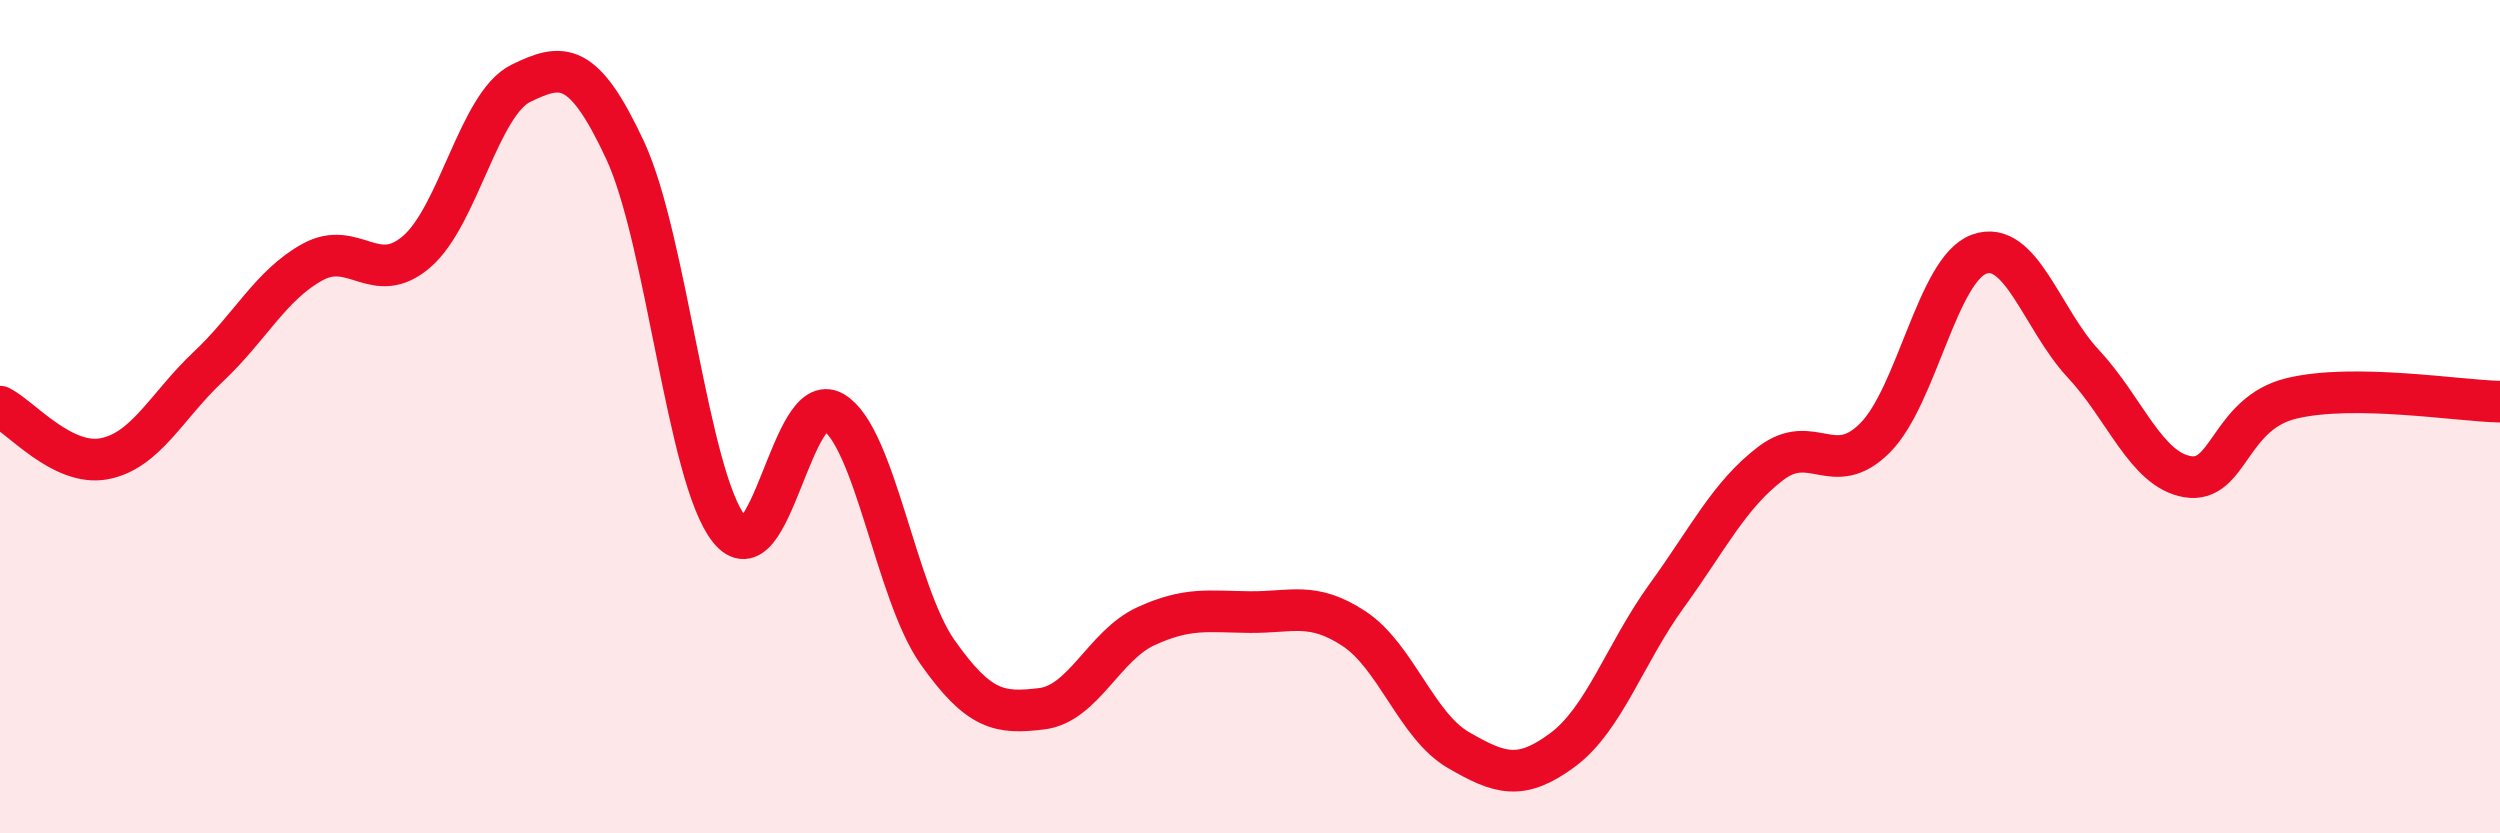 
    <svg width="60" height="20" viewBox="0 0 60 20" xmlns="http://www.w3.org/2000/svg">
      <path
        d="M 0,9.76 C 0.5,10.01 1.5,11.2 2.5,11.01 C 3.5,10.82 4,9.74 5,8.8 C 6,7.86 6.5,6.84 7.5,6.29 C 8.5,5.74 9,6.9 10,6.04 C 11,5.18 11.5,2.49 12.5,2 C 13.5,1.51 14,1.46 15,3.6 C 16,5.74 16.5,11.44 17.5,12.7 C 18.5,13.96 19,9.3 20,9.89 C 21,10.48 21.5,14.23 22.5,15.65 C 23.5,17.07 24,17.13 25,17.01 C 26,16.89 26.5,15.49 27.5,15.03 C 28.5,14.57 29,14.68 30,14.69 C 31,14.7 31.5,14.43 32.5,15.09 C 33.5,15.75 34,17.42 35,18 C 36,18.58 36.5,18.74 37.5,18 C 38.5,17.26 39,15.68 40,14.3 C 41,12.92 41.5,11.88 42.5,11.12 C 43.5,10.36 44,11.51 45,10.51 C 46,9.51 46.5,6.46 47.5,6.1 C 48.5,5.74 49,7.66 50,8.73 C 51,9.8 51.5,11.27 52.5,11.44 C 53.5,11.61 53.5,9.92 55,9.56 C 56.5,9.2 59,9.62 60,9.64L60 20L0 20Z"
        fill="#EB0A25"
        opacity="0.1"
        stroke-linecap="round"
        stroke-linejoin="round"
      />
      <path
        d="M 0,9.76 C 0.5,10.01 1.5,11.2 2.5,11.01 C 3.5,10.82 4,9.74 5,8.8 C 6,7.86 6.5,6.84 7.5,6.29 C 8.5,5.74 9,6.9 10,6.04 C 11,5.18 11.5,2.49 12.5,2 C 13.5,1.51 14,1.46 15,3.6 C 16,5.74 16.5,11.44 17.5,12.7 C 18.5,13.96 19,9.3 20,9.89 C 21,10.48 21.5,14.23 22.5,15.65 C 23.5,17.07 24,17.13 25,17.01 C 26,16.89 26.5,15.49 27.5,15.03 C 28.5,14.57 29,14.68 30,14.69 C 31,14.7 31.5,14.43 32.5,15.09 C 33.5,15.75 34,17.42 35,18 C 36,18.58 36.5,18.74 37.5,18 C 38.5,17.26 39,15.68 40,14.3 C 41,12.92 41.5,11.88 42.5,11.12 C 43.5,10.36 44,11.51 45,10.51 C 46,9.51 46.5,6.46 47.5,6.1 C 48.5,5.74 49,7.66 50,8.73 C 51,9.8 51.5,11.27 52.5,11.44 C 53.5,11.61 53.5,9.92 55,9.56 C 56.5,9.2 59,9.62 60,9.64"
        stroke="#EB0A25"
        stroke-width="1"
        fill="none"
        stroke-linecap="round"
        stroke-linejoin="round"
      />
    </svg>
  